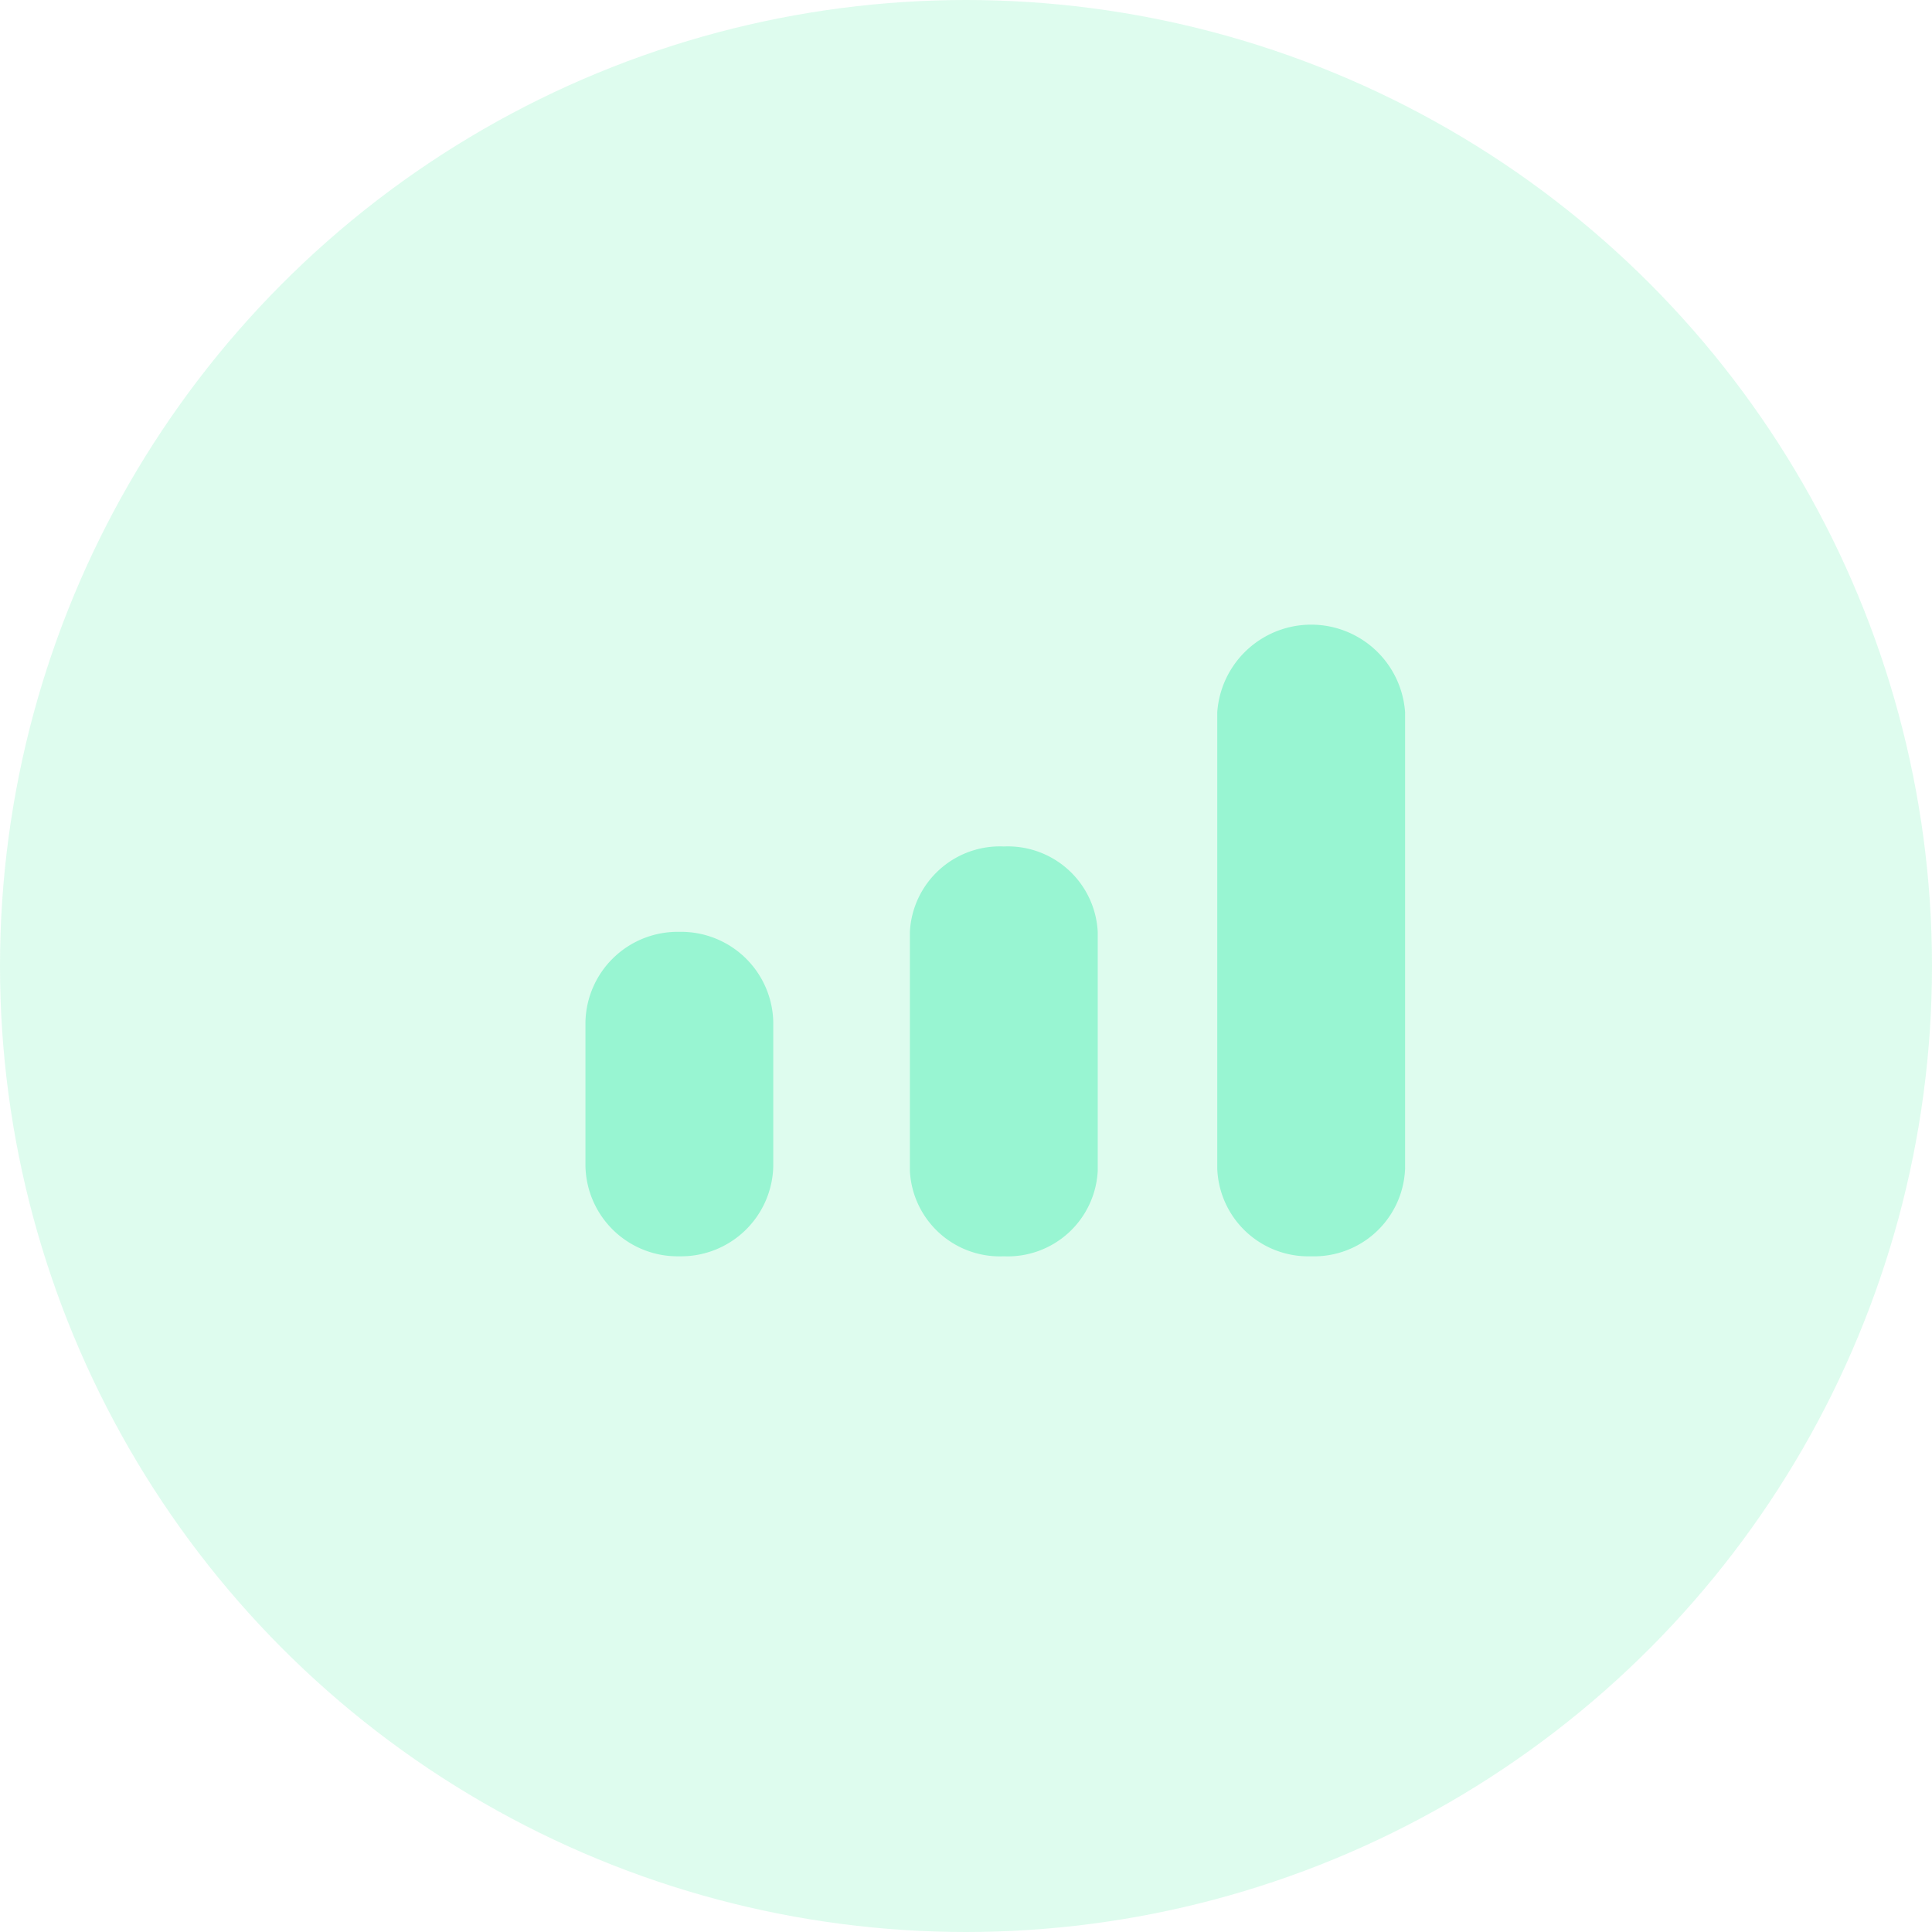 <?xml version="1.0" encoding="UTF-8"?>
<svg xmlns="http://www.w3.org/2000/svg" width="99" height="99">
  <circle cx="49.5" cy="49.5" r="49.5" fill="#7bf4bb" opacity=".247"></circle>
  <g data-name="Icon/Color/Fill/Chart">
    <path d="M67.187 64.375a4.668 4.668 0 01-4.812-4.5V36.5a4.824 4.824 0 019.625 0v23.378a4.668 4.668 0 01-4.813 4.497zm-15.75 0A4.615 4.615 0 0146.625 60V47.75a4.615 4.615 0 014.812-4.375 4.615 4.615 0 014.813 4.375V60a4.615 4.615 0 01-4.813 4.375zm-16.625 0A4.723 4.723 0 0130 59.757v-7.389a4.723 4.723 0 014.812-4.618 4.723 4.723 0 014.812 4.618v7.389a4.723 4.723 0 01-4.812 4.618z" fill="#98f5d2" data-name="Icon"></path>
  </g>
</svg>
